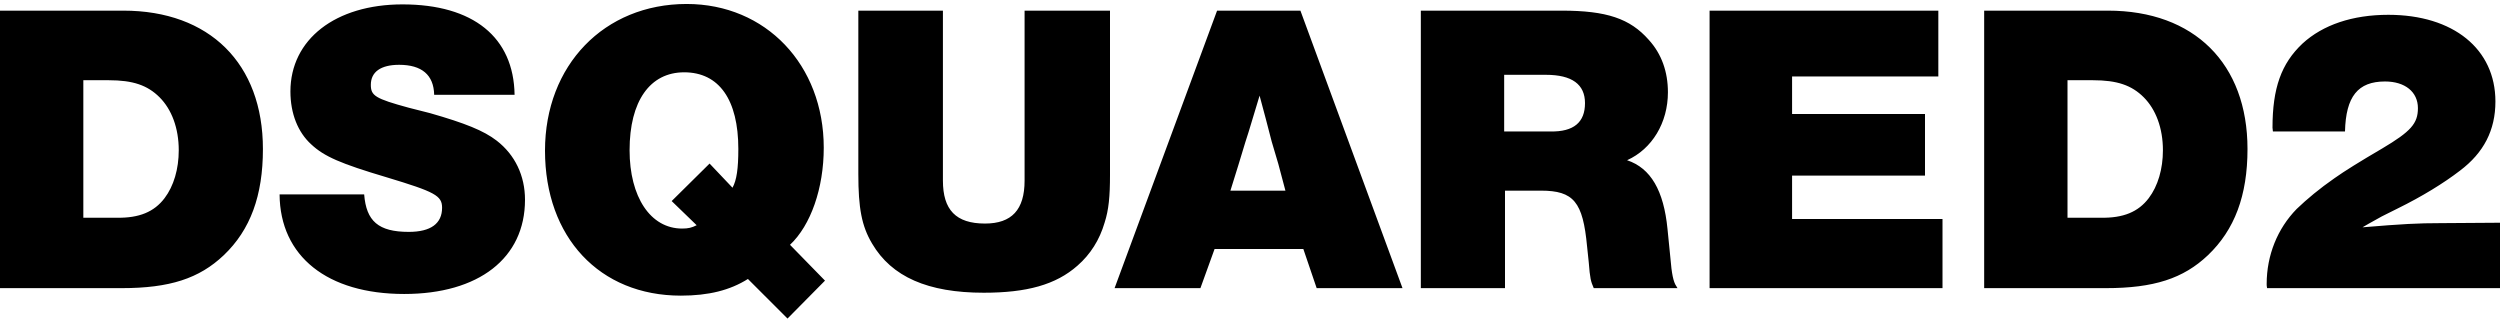 <svg viewBox="0 0 300 39" fill="none" xmlns="http://www.w3.org/2000/svg">
<path d="M10 9.627H13.05C15.95 9.627 17.7 10.226 19.15 11.677C20.6 13.127 21.45 15.377 21.45 18.027C21.45 20.277 20.85 22.327 19.75 23.777C18.5 25.427 16.7 26.177 14 26.127H10V9.627ZM0 1.277V34.577H14.6C20.35 34.577 23.9 33.427 26.85 30.627C30.05 27.577 31.55 23.477 31.55 17.877C31.55 7.627 25.15 1.277 14.8 1.277H0ZM61.75 11.377C61.65 4.477 56.8 0.527 48.3 0.527C40.25 0.527 34.85 4.727 34.85 10.977C34.85 13.627 35.75 15.877 37.35 17.326C38.9 18.776 40.85 19.627 46.4 21.277C52.2 23.027 53.05 23.477 53.05 24.927C53.05 26.826 51.7 27.826 49.05 27.826C45.4 27.826 43.95 26.526 43.7 23.326H33.55C33.6 30.776 39.3 35.277 48.5 35.277C57.45 35.277 63 30.977 63 23.977C63 21.077 61.8 18.577 59.6 16.877C58.05 15.677 55.8 14.777 51.6 13.576L49.05 12.927C45 11.826 44.5 11.476 44.5 10.177C44.5 8.627 45.7 7.777 47.9 7.777C50.6 7.777 52.05 8.977 52.1 11.377H61.75ZM85.15 19.627L80.6 24.127L83.6 27.027C83 27.327 82.6 27.427 81.85 27.427C78.05 27.427 75.55 23.627 75.55 18.027C75.55 12.127 78 8.677 82.1 8.677C86.3 8.677 88.6 11.977 88.6 17.877C88.6 20.227 88.4 21.627 87.9 22.527L85.15 19.627ZM99 33.676L94.8 29.377C97.3 27.027 98.85 22.577 98.85 17.727C98.85 7.777 91.9 0.477 82.4 0.477C72.5 0.477 65.4 7.827 65.4 18.076C65.4 28.477 71.95 35.477 81.7 35.477C85.05 35.477 87.6 34.827 89.75 33.477L94.5 38.227L99 33.676ZM122.95 1.277V21.677C122.95 25.177 121.4 26.826 118.2 26.826C114.7 26.826 113.15 25.177 113.15 21.677V1.277H103V20.877C103 24.977 103.4 27.127 104.65 29.227C107 33.227 111.35 35.127 118.05 35.127C123.2 35.127 126.7 34.177 129.3 31.877C130.85 30.527 131.95 28.777 132.55 26.727C133.05 25.177 133.2 23.577 133.2 20.977V1.277H122.95ZM154.25 22.877H147.65L148.6 19.826L149.45 17.027C150 15.377 150.3 14.227 151.15 11.477L151.9 14.277L152.6 16.977L153.4 19.677L154.25 22.877ZM156.05 1.277H146.05L133.75 34.577H144.05L145.75 29.877H156.4L158 34.577H168.3L156.05 1.277ZM180.5 8.977H185.5C188.65 8.977 190.2 10.127 190.2 12.377C190.2 14.677 188.85 15.827 186.05 15.777H180.5V8.977ZM170.5 1.277V34.577H180.6V22.877H184.9C188.85 22.877 189.95 24.227 190.45 29.576L190.65 31.477C190.8 33.427 190.9 33.776 191.25 34.577H201.3L201.15 34.327C200.8 33.827 200.6 32.827 200.45 30.977L200.1 27.477C199.65 22.877 198.1 20.177 195.25 19.227C198.25 17.877 200.15 14.726 200.15 11.076C200.15 8.627 199.4 6.477 197.85 4.777C195.6 2.227 192.8 1.277 187.4 1.277H170.5ZM232.6 1.277H205.15V34.577H233.1V26.277H215.05V21.076H231V13.677H215.05V9.177H232.6V1.277ZM248.1 9.627H251.15C254.05 9.627 255.8 10.226 257.25 11.677C258.7 13.127 259.55 15.377 259.55 18.027C259.55 20.277 258.95 22.327 257.85 23.777C256.6 25.427 254.8 26.177 252.1 26.127H248.1V9.627ZM238.1 1.277V34.577H252.7C258.45 34.577 262 33.427 264.95 30.627C268.15 27.577 269.7 23.477 269.7 17.877C269.7 7.627 263.3 1.277 252.95 1.277H238.1ZM300 26.727L292.9 26.777C290.15 26.777 288.3 26.877 283.5 27.277C284.5 26.677 285.3 26.277 285.8 25.977C285.95 25.927 286.55 25.577 287.7 25.027C290.65 23.577 293.25 21.977 295.2 20.477C298.05 18.327 299.45 15.627 299.45 12.177C299.45 5.877 294.4 1.777 286.6 1.777C282.3 1.777 278.75 2.977 276.3 5.227C273.75 7.627 272.7 10.576 272.7 15.326L272.75 15.777H281.4C281.5 11.577 282.95 9.777 286.2 9.777C288.6 9.777 290.15 11.027 290.15 12.977C290.15 14.827 289.3 15.777 285.85 17.826C283.2 19.377 281.35 20.527 280.15 21.377C278.35 22.627 276.85 23.877 275.6 25.076C273.3 27.427 272 30.627 272 34.077C272 34.176 272 34.377 272.05 34.577H300V26.727Z" fill="black"/>
</svg>
